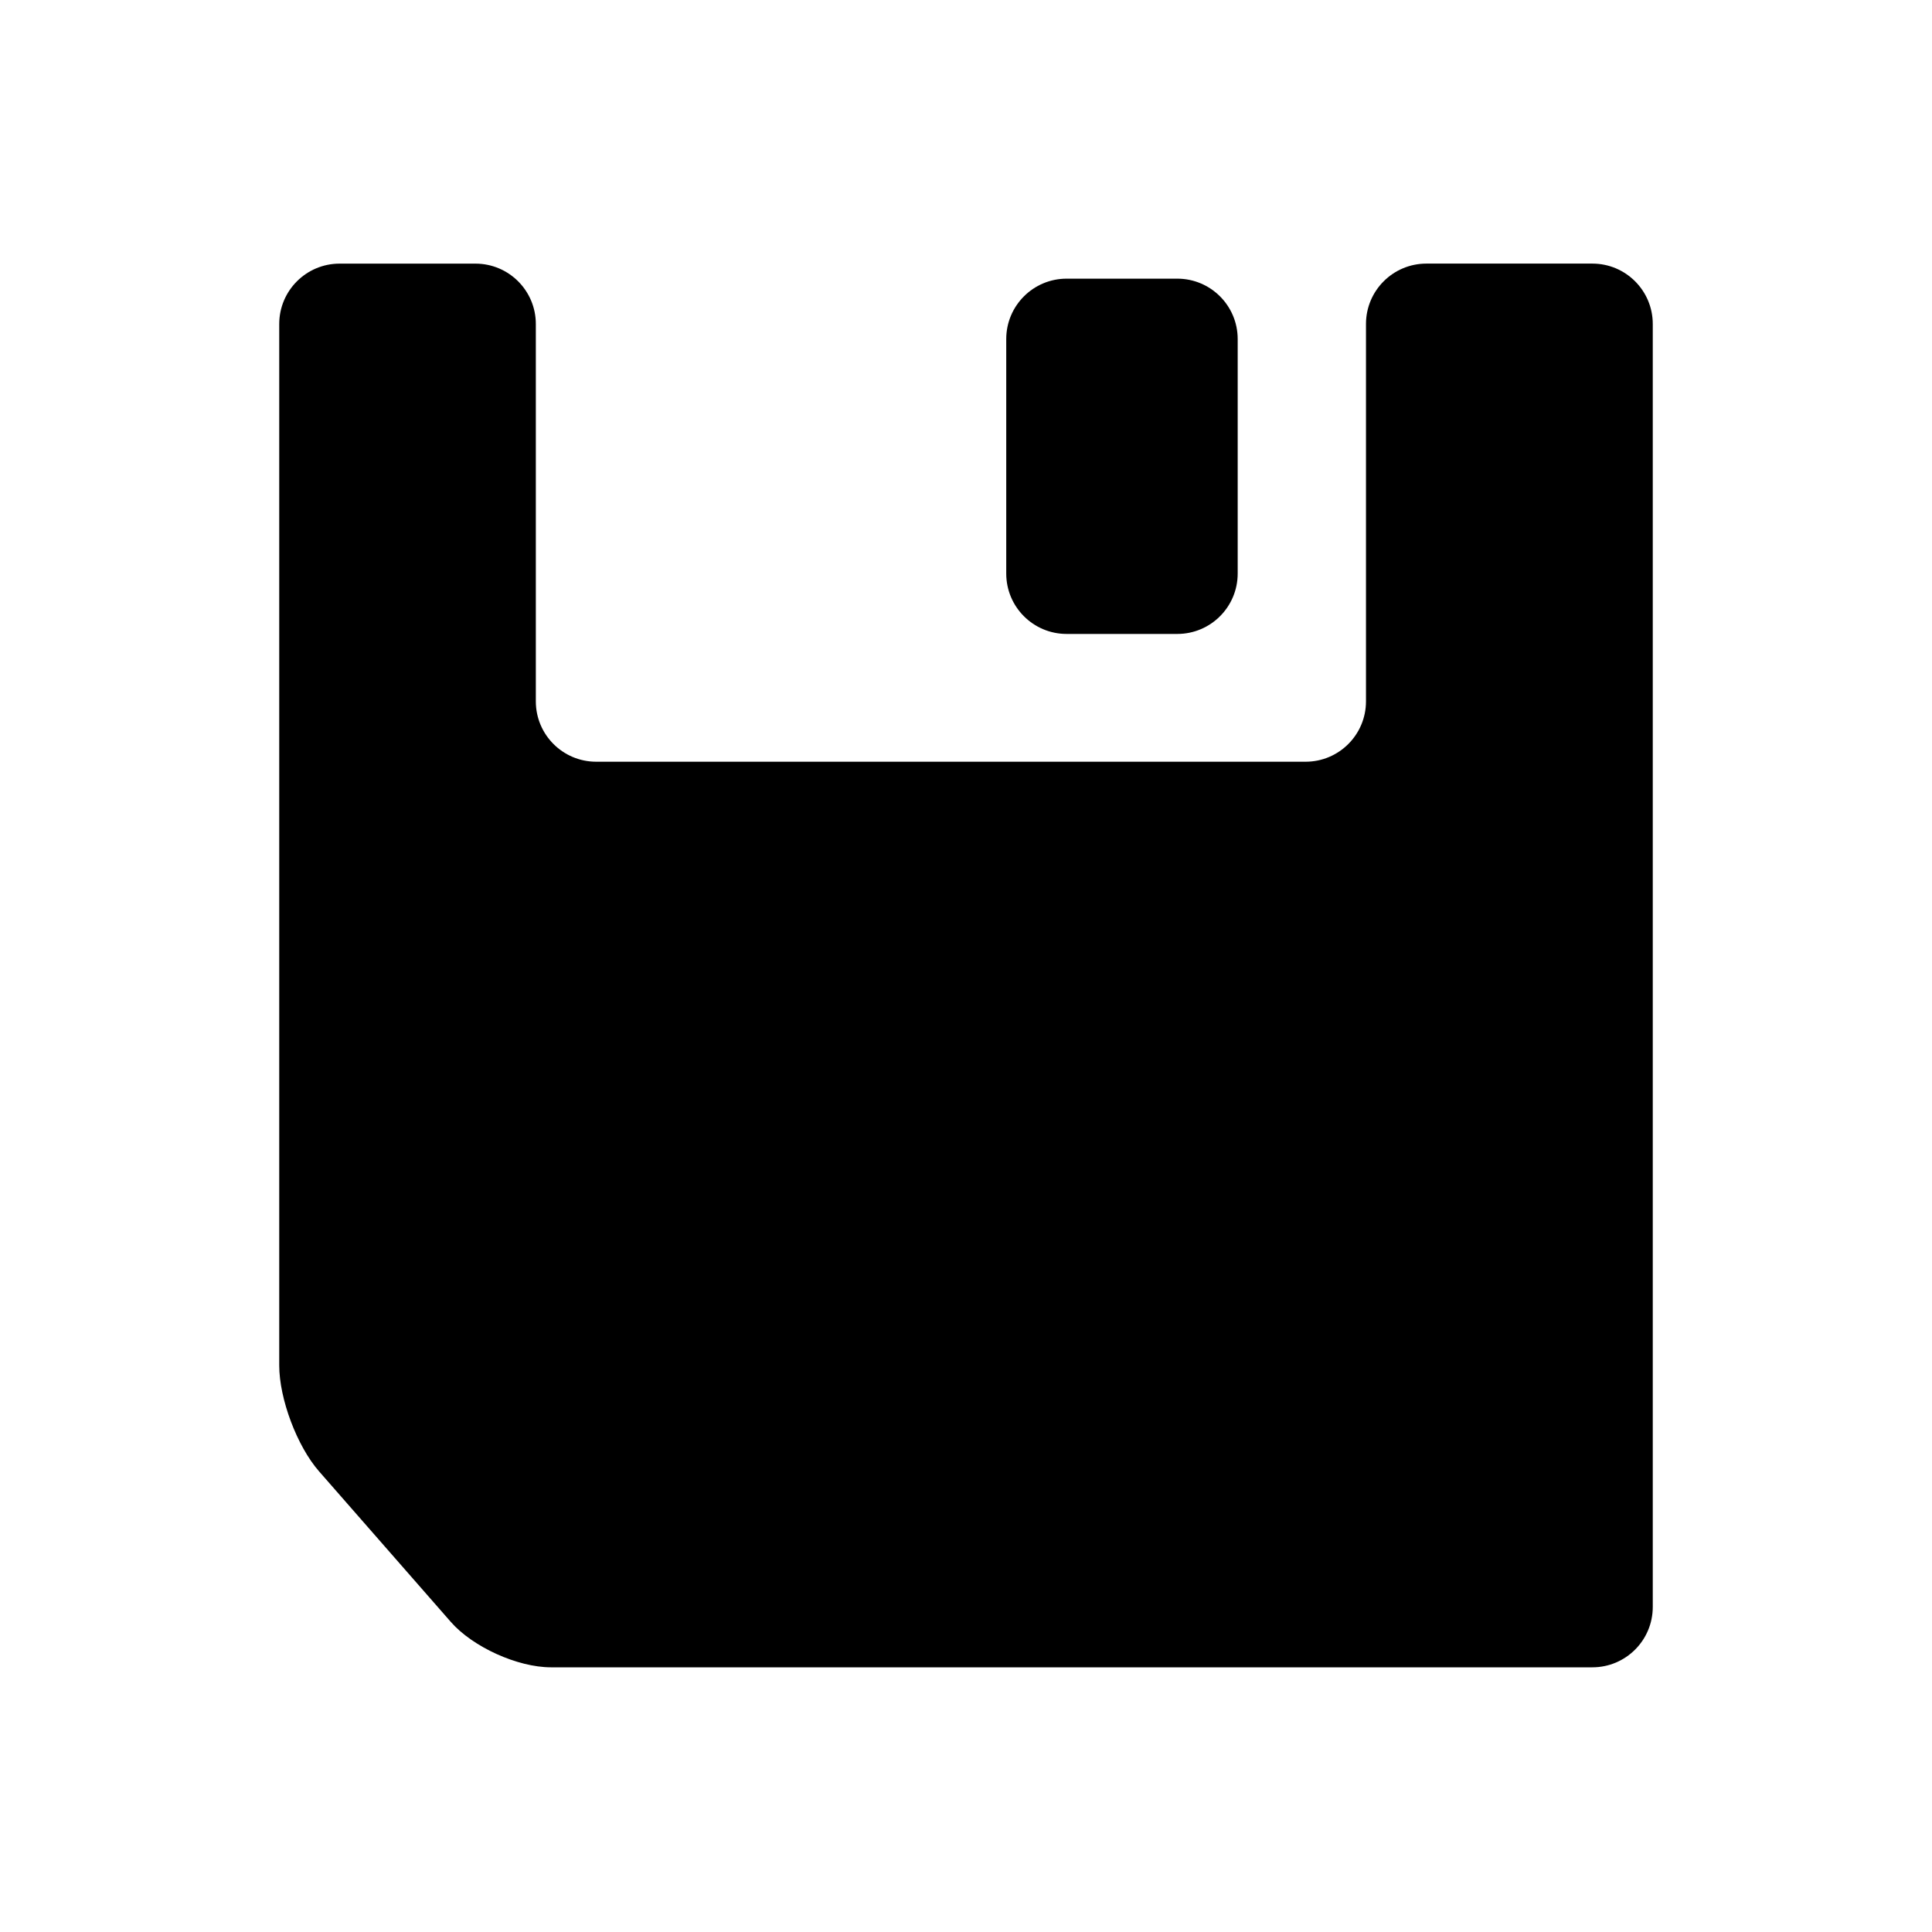 <?xml version="1.0" encoding="utf-8"?>
<!-- Generator: Adobe Illustrator 17.0.0, SVG Export Plug-In . SVG Version: 6.00 Build 0)  -->
<!DOCTYPE svg PUBLIC "-//W3C//DTD SVG 1.1//EN" "http://www.w3.org/Graphics/SVG/1.1/DTD/svg11.dtd">
<svg version="1.1" id="Capa_1" xmlns="http://www.w3.org/2000/svg" xmlns:xlink="http://www.w3.org/1999/xlink" x="0px" y="0px"
	 width="64px" height="64px" viewBox="0 0 64 64" enable-background="new 0 0 64 64" xml:space="preserve">
<path fill-rule="evenodd" clip-rule="evenodd" d="M45.25,10.733v12.5c0,1.104-0.896,2-2,2h-23.5c-1.105,0-2-0.896-2-2v-12.5
	c0-1.104-0.896-2-2-2h-4.5c-1.105,0-2,0.896-2,2v34.5c0,1.104,0.59,2.674,1.317,3.505l4.366,4.989
	c0.727,0.832,2.212,1.505,3.317,1.505h34.5c1.104,0,2-0.896,2-2v-42.5c0-1.104-0.896-2-2-2h-5.5
	C46.145,8.733,45.25,9.628,45.25,10.733z"/>
<path fill-rule="evenodd" clip-rule="evenodd" d="M35.333,21H39c1.104,0,2-0.896,2-2v-7.769c0-1.104-0.896-2-2-2h-3.667
	c-1.104,0-2,0.896-2,2V19C33.333,20.105,34.229,21,35.333,21z"/>
</svg>
